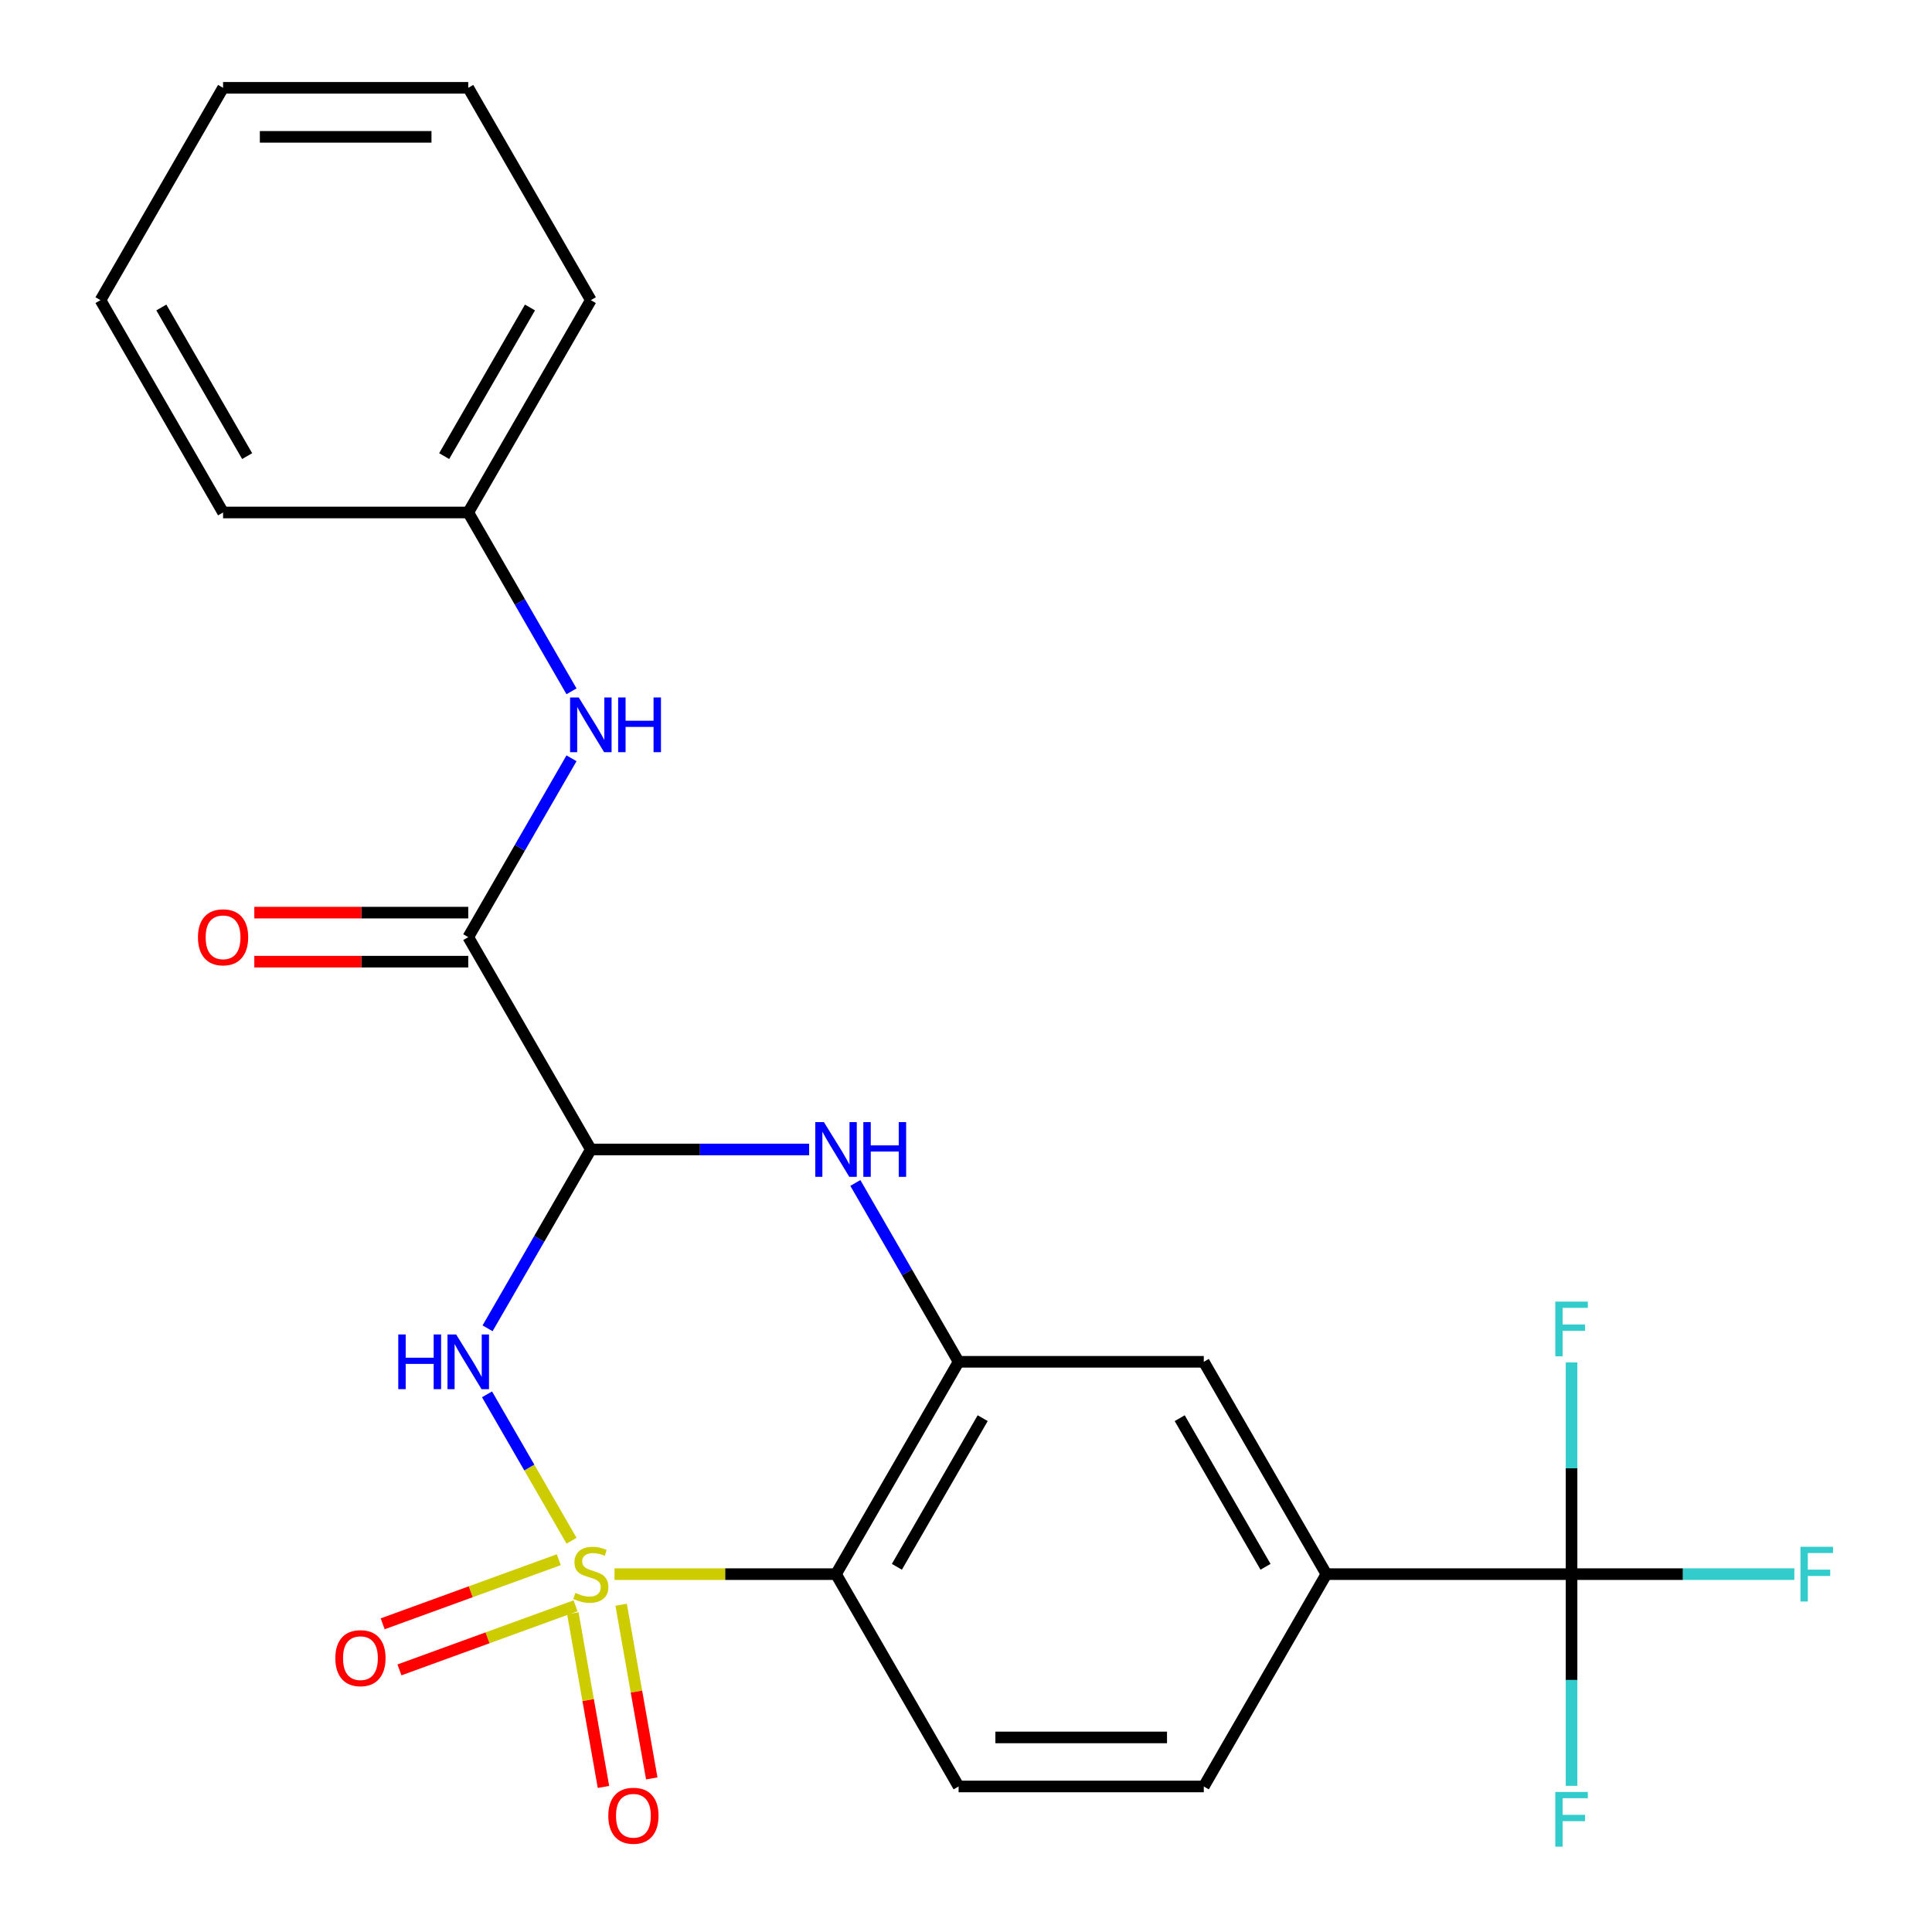 <?xml version='1.0' encoding='iso-8859-1'?>
<svg version='1.1' baseProfile='full'
              xmlns='http://www.w3.org/2000/svg'
                      xmlns:rdkit='http://www.rdkit.org/xml'
                      xmlns:xlink='http://www.w3.org/1999/xlink'
                  xml:space='preserve'
width='1000px' height='1000px' viewBox='0 0 1000 1000'>
<!-- END OF HEADER -->
<rect style='opacity:1.0;fill:#FFFFFF;stroke:none' width='1000' height='1000' x='0' y='0'> </rect>
<path class='bond-0' d='M 295.833,797.478 L 273.958,759.59' style='fill:none;fill-rule:evenodd;stroke:#CCCC00;stroke-width:6px;stroke-linecap:butt;stroke-linejoin:miter;stroke-opacity:1' />
<path class='bond-0' d='M 273.958,759.59 L 252.084,721.702' style='fill:none;fill-rule:evenodd;stroke:#0000FF;stroke-width:6px;stroke-linecap:butt;stroke-linejoin:miter;stroke-opacity:1' />
<path class='bond-2' d='M 318.07,814.771 L 375.395,814.771' style='fill:none;fill-rule:evenodd;stroke:#CCCC00;stroke-width:6px;stroke-linecap:butt;stroke-linejoin:miter;stroke-opacity:1' />
<path class='bond-2' d='M 375.395,814.771 L 432.721,814.771' style='fill:none;fill-rule:evenodd;stroke:#000000;stroke-width:6px;stroke-linecap:butt;stroke-linejoin:miter;stroke-opacity:1' />
<path class='bond-8' d='M 296.503,835.027 L 304.428,879.972' style='fill:none;fill-rule:evenodd;stroke:#CCCC00;stroke-width:6px;stroke-linecap:butt;stroke-linejoin:miter;stroke-opacity:1' />
<path class='bond-8' d='M 304.428,879.972 L 312.352,924.917' style='fill:none;fill-rule:evenodd;stroke:#FF0000;stroke-width:6px;stroke-linecap:butt;stroke-linejoin:miter;stroke-opacity:1' />
<path class='bond-8' d='M 321.498,830.62 L 329.423,875.565' style='fill:none;fill-rule:evenodd;stroke:#CCCC00;stroke-width:6px;stroke-linecap:butt;stroke-linejoin:miter;stroke-opacity:1' />
<path class='bond-8' d='M 329.423,875.565 L 337.348,920.509' style='fill:none;fill-rule:evenodd;stroke:#FF0000;stroke-width:6px;stroke-linecap:butt;stroke-linejoin:miter;stroke-opacity:1' />
<path class='bond-9' d='M 289.224,807.305 L 243.648,823.894' style='fill:none;fill-rule:evenodd;stroke:#CCCC00;stroke-width:6px;stroke-linecap:butt;stroke-linejoin:miter;stroke-opacity:1' />
<path class='bond-9' d='M 243.648,823.894 L 198.072,840.482' style='fill:none;fill-rule:evenodd;stroke:#FF0000;stroke-width:6px;stroke-linecap:butt;stroke-linejoin:miter;stroke-opacity:1' />
<path class='bond-9' d='M 297.905,831.156 L 252.329,847.744' style='fill:none;fill-rule:evenodd;stroke:#CCCC00;stroke-width:6px;stroke-linecap:butt;stroke-linejoin:miter;stroke-opacity:1' />
<path class='bond-9' d='M 252.329,847.744 L 206.753,864.332' style='fill:none;fill-rule:evenodd;stroke:#FF0000;stroke-width:6px;stroke-linecap:butt;stroke-linejoin:miter;stroke-opacity:1' />
<path class='bond-1' d='M 252.372,687.536 L 279.094,641.251' style='fill:none;fill-rule:evenodd;stroke:#0000FF;stroke-width:6px;stroke-linecap:butt;stroke-linejoin:miter;stroke-opacity:1' />
<path class='bond-1' d='M 279.094,641.251 L 305.817,594.966' style='fill:none;fill-rule:evenodd;stroke:#000000;stroke-width:6px;stroke-linecap:butt;stroke-linejoin:miter;stroke-opacity:1' />
<path class='bond-5' d='M 305.817,594.966 L 242.365,485.064' style='fill:none;fill-rule:evenodd;stroke:#000000;stroke-width:6px;stroke-linecap:butt;stroke-linejoin:miter;stroke-opacity:1' />
<path class='bond-25' d='M 305.817,594.966 L 362.313,594.966' style='fill:none;fill-rule:evenodd;stroke:#000000;stroke-width:6px;stroke-linecap:butt;stroke-linejoin:miter;stroke-opacity:1' />
<path class='bond-25' d='M 362.313,594.966 L 418.809,594.966' style='fill:none;fill-rule:evenodd;stroke:#0000FF;stroke-width:6px;stroke-linecap:butt;stroke-linejoin:miter;stroke-opacity:1' />
<path class='bond-4' d='M 432.721,814.771 L 496.173,704.869' style='fill:none;fill-rule:evenodd;stroke:#000000;stroke-width:6px;stroke-linecap:butt;stroke-linejoin:miter;stroke-opacity:1' />
<path class='bond-4' d='M 464.22,810.976 L 508.636,734.044' style='fill:none;fill-rule:evenodd;stroke:#000000;stroke-width:6px;stroke-linecap:butt;stroke-linejoin:miter;stroke-opacity:1' />
<path class='bond-12' d='M 432.721,814.771 L 496.173,924.673' style='fill:none;fill-rule:evenodd;stroke:#000000;stroke-width:6px;stroke-linecap:butt;stroke-linejoin:miter;stroke-opacity:1' />
<path class='bond-3' d='M 442.728,612.299 L 469.451,658.584' style='fill:none;fill-rule:evenodd;stroke:#0000FF;stroke-width:6px;stroke-linecap:butt;stroke-linejoin:miter;stroke-opacity:1' />
<path class='bond-3' d='M 469.451,658.584 L 496.173,704.869' style='fill:none;fill-rule:evenodd;stroke:#000000;stroke-width:6px;stroke-linecap:butt;stroke-linejoin:miter;stroke-opacity:1' />
<path class='bond-10' d='M 496.173,704.869 L 623.078,704.869' style='fill:none;fill-rule:evenodd;stroke:#000000;stroke-width:6px;stroke-linecap:butt;stroke-linejoin:miter;stroke-opacity:1' />
<path class='bond-11' d='M 242.365,485.064 L 269.087,438.779' style='fill:none;fill-rule:evenodd;stroke:#000000;stroke-width:6px;stroke-linecap:butt;stroke-linejoin:miter;stroke-opacity:1' />
<path class='bond-11' d='M 269.087,438.779 L 295.81,392.494' style='fill:none;fill-rule:evenodd;stroke:#0000FF;stroke-width:6px;stroke-linecap:butt;stroke-linejoin:miter;stroke-opacity:1' />
<path class='bond-13' d='M 242.365,472.374 L 186.999,472.374' style='fill:none;fill-rule:evenodd;stroke:#000000;stroke-width:6px;stroke-linecap:butt;stroke-linejoin:miter;stroke-opacity:1' />
<path class='bond-13' d='M 186.999,472.374 L 131.633,472.374' style='fill:none;fill-rule:evenodd;stroke:#FF0000;stroke-width:6px;stroke-linecap:butt;stroke-linejoin:miter;stroke-opacity:1' />
<path class='bond-13' d='M 242.365,497.754 L 186.999,497.754' style='fill:none;fill-rule:evenodd;stroke:#000000;stroke-width:6px;stroke-linecap:butt;stroke-linejoin:miter;stroke-opacity:1' />
<path class='bond-13' d='M 186.999,497.754 L 131.633,497.754' style='fill:none;fill-rule:evenodd;stroke:#FF0000;stroke-width:6px;stroke-linecap:butt;stroke-linejoin:miter;stroke-opacity:1' />
<path class='bond-6' d='M 813.434,814.771 L 686.53,814.771' style='fill:none;fill-rule:evenodd;stroke:#000000;stroke-width:6px;stroke-linecap:butt;stroke-linejoin:miter;stroke-opacity:1' />
<path class='bond-15' d='M 813.434,814.771 L 871.09,814.771' style='fill:none;fill-rule:evenodd;stroke:#000000;stroke-width:6px;stroke-linecap:butt;stroke-linejoin:miter;stroke-opacity:1' />
<path class='bond-15' d='M 871.09,814.771 L 928.746,814.771' style='fill:none;fill-rule:evenodd;stroke:#33CCCC;stroke-width:6px;stroke-linecap:butt;stroke-linejoin:miter;stroke-opacity:1' />
<path class='bond-16' d='M 813.434,814.771 L 813.434,869.557' style='fill:none;fill-rule:evenodd;stroke:#000000;stroke-width:6px;stroke-linecap:butt;stroke-linejoin:miter;stroke-opacity:1' />
<path class='bond-16' d='M 813.434,869.557 L 813.434,924.343' style='fill:none;fill-rule:evenodd;stroke:#33CCCC;stroke-width:6px;stroke-linecap:butt;stroke-linejoin:miter;stroke-opacity:1' />
<path class='bond-17' d='M 813.434,814.771 L 813.434,759.985' style='fill:none;fill-rule:evenodd;stroke:#000000;stroke-width:6px;stroke-linecap:butt;stroke-linejoin:miter;stroke-opacity:1' />
<path class='bond-17' d='M 813.434,759.985 L 813.434,705.199' style='fill:none;fill-rule:evenodd;stroke:#33CCCC;stroke-width:6px;stroke-linecap:butt;stroke-linejoin:miter;stroke-opacity:1' />
<path class='bond-7' d='M 686.53,814.771 L 623.078,924.673' style='fill:none;fill-rule:evenodd;stroke:#000000;stroke-width:6px;stroke-linecap:butt;stroke-linejoin:miter;stroke-opacity:1' />
<path class='bond-24' d='M 686.53,814.771 L 623.078,704.869' style='fill:none;fill-rule:evenodd;stroke:#000000;stroke-width:6px;stroke-linecap:butt;stroke-linejoin:miter;stroke-opacity:1' />
<path class='bond-24' d='M 655.032,810.976 L 610.615,734.044' style='fill:none;fill-rule:evenodd;stroke:#000000;stroke-width:6px;stroke-linecap:butt;stroke-linejoin:miter;stroke-opacity:1' />
<path class='bond-18' d='M 295.81,357.829 L 269.087,311.544' style='fill:none;fill-rule:evenodd;stroke:#0000FF;stroke-width:6px;stroke-linecap:butt;stroke-linejoin:miter;stroke-opacity:1' />
<path class='bond-18' d='M 269.087,311.544 L 242.365,265.259' style='fill:none;fill-rule:evenodd;stroke:#000000;stroke-width:6px;stroke-linecap:butt;stroke-linejoin:miter;stroke-opacity:1' />
<path class='bond-14' d='M 496.173,924.673 L 623.078,924.673' style='fill:none;fill-rule:evenodd;stroke:#000000;stroke-width:6px;stroke-linecap:butt;stroke-linejoin:miter;stroke-opacity:1' />
<path class='bond-14' d='M 515.209,899.292 L 604.042,899.292' style='fill:none;fill-rule:evenodd;stroke:#000000;stroke-width:6px;stroke-linecap:butt;stroke-linejoin:miter;stroke-opacity:1' />
<path class='bond-19' d='M 242.365,265.259 L 305.817,155.357' style='fill:none;fill-rule:evenodd;stroke:#000000;stroke-width:6px;stroke-linecap:butt;stroke-linejoin:miter;stroke-opacity:1' />
<path class='bond-19' d='M 229.902,236.083 L 274.319,159.152' style='fill:none;fill-rule:evenodd;stroke:#000000;stroke-width:6px;stroke-linecap:butt;stroke-linejoin:miter;stroke-opacity:1' />
<path class='bond-20' d='M 242.365,265.259 L 115.461,265.259' style='fill:none;fill-rule:evenodd;stroke:#000000;stroke-width:6px;stroke-linecap:butt;stroke-linejoin:miter;stroke-opacity:1' />
<path class='bond-22' d='M 305.817,155.357 L 242.365,45.455' style='fill:none;fill-rule:evenodd;stroke:#000000;stroke-width:6px;stroke-linecap:butt;stroke-linejoin:miter;stroke-opacity:1' />
<path class='bond-21' d='M 115.461,265.259 L 52.008,155.357' style='fill:none;fill-rule:evenodd;stroke:#000000;stroke-width:6px;stroke-linecap:butt;stroke-linejoin:miter;stroke-opacity:1' />
<path class='bond-21' d='M 127.923,236.083 L 83.507,159.152' style='fill:none;fill-rule:evenodd;stroke:#000000;stroke-width:6px;stroke-linecap:butt;stroke-linejoin:miter;stroke-opacity:1' />
<path class='bond-23' d='M 52.008,155.357 L 115.461,45.455' style='fill:none;fill-rule:evenodd;stroke:#000000;stroke-width:6px;stroke-linecap:butt;stroke-linejoin:miter;stroke-opacity:1' />
<path class='bond-26' d='M 242.365,45.455 L 115.461,45.455' style='fill:none;fill-rule:evenodd;stroke:#000000;stroke-width:6px;stroke-linecap:butt;stroke-linejoin:miter;stroke-opacity:1' />
<path class='bond-26' d='M 223.329,70.835 L 134.496,70.835' style='fill:none;fill-rule:evenodd;stroke:#000000;stroke-width:6px;stroke-linecap:butt;stroke-linejoin:miter;stroke-opacity:1' />
<path  class='atom-0' d='M 297.817 824.491
Q 298.137 824.611, 299.457 825.171
Q 300.777 825.731, 302.217 826.091
Q 303.697 826.411, 305.137 826.411
Q 307.817 826.411, 309.377 825.131
Q 310.937 823.811, 310.937 821.531
Q 310.937 819.971, 310.137 819.011
Q 309.377 818.051, 308.177 817.531
Q 306.977 817.011, 304.977 816.411
Q 302.457 815.651, 300.937 814.931
Q 299.457 814.211, 298.377 812.691
Q 297.337 811.171, 297.337 808.611
Q 297.337 805.051, 299.737 802.851
Q 302.177 800.651, 306.977 800.651
Q 310.257 800.651, 313.977 802.211
L 313.057 805.291
Q 309.657 803.891, 307.097 803.891
Q 304.337 803.891, 302.817 805.051
Q 301.297 806.171, 301.337 808.131
Q 301.337 809.651, 302.097 810.571
Q 302.897 811.491, 304.017 812.011
Q 305.177 812.531, 307.097 813.131
Q 309.657 813.931, 311.177 814.731
Q 312.697 815.531, 313.777 817.171
Q 314.897 818.771, 314.897 821.531
Q 314.897 825.451, 312.257 827.571
Q 309.657 829.651, 305.297 829.651
Q 302.777 829.651, 300.857 829.091
Q 298.977 828.571, 296.737 827.651
L 297.817 824.491
' fill='#CCCC00'/>
<path  class='atom-1' d='M 206.145 690.709
L 209.985 690.709
L 209.985 702.749
L 224.465 702.749
L 224.465 690.709
L 228.305 690.709
L 228.305 719.029
L 224.465 719.029
L 224.465 705.949
L 209.985 705.949
L 209.985 719.029
L 206.145 719.029
L 206.145 690.709
' fill='#0000FF'/>
<path  class='atom-1' d='M 236.105 690.709
L 245.385 705.709
Q 246.305 707.189, 247.785 709.869
Q 249.265 712.549, 249.345 712.709
L 249.345 690.709
L 253.105 690.709
L 253.105 719.029
L 249.225 719.029
L 239.265 702.629
Q 238.105 700.709, 236.865 698.509
Q 235.665 696.309, 235.305 695.629
L 235.305 719.029
L 231.625 719.029
L 231.625 690.709
L 236.105 690.709
' fill='#0000FF'/>
<path  class='atom-4' d='M 426.461 580.806
L 435.741 595.806
Q 436.661 597.286, 438.141 599.966
Q 439.621 602.646, 439.701 602.806
L 439.701 580.806
L 443.461 580.806
L 443.461 609.126
L 439.581 609.126
L 429.621 592.726
Q 428.461 590.806, 427.221 588.606
Q 426.021 586.406, 425.661 585.726
L 425.661 609.126
L 421.981 609.126
L 421.981 580.806
L 426.461 580.806
' fill='#0000FF'/>
<path  class='atom-4' d='M 446.861 580.806
L 450.701 580.806
L 450.701 592.846
L 465.181 592.846
L 465.181 580.806
L 469.021 580.806
L 469.021 609.126
L 465.181 609.126
L 465.181 596.046
L 450.701 596.046
L 450.701 609.126
L 446.861 609.126
L 446.861 580.806
' fill='#0000FF'/>
<path  class='atom-9' d='M 314.854 939.827
Q 314.854 933.027, 318.214 929.227
Q 321.574 925.427, 327.854 925.427
Q 334.134 925.427, 337.494 929.227
Q 340.854 933.027, 340.854 939.827
Q 340.854 946.707, 337.454 950.627
Q 334.054 954.507, 327.854 954.507
Q 321.614 954.507, 318.214 950.627
Q 314.854 946.747, 314.854 939.827
M 327.854 951.307
Q 332.174 951.307, 334.494 948.427
Q 336.854 945.507, 336.854 939.827
Q 336.854 934.267, 334.494 931.467
Q 332.174 928.627, 327.854 928.627
Q 323.534 928.627, 321.174 931.427
Q 318.854 934.227, 318.854 939.827
Q 318.854 945.547, 321.174 948.427
Q 323.534 951.307, 327.854 951.307
' fill='#FF0000'/>
<path  class='atom-10' d='M 173.566 858.255
Q 173.566 851.455, 176.926 847.655
Q 180.286 843.855, 186.566 843.855
Q 192.846 843.855, 196.206 847.655
Q 199.566 851.455, 199.566 858.255
Q 199.566 865.135, 196.166 869.055
Q 192.766 872.935, 186.566 872.935
Q 180.326 872.935, 176.926 869.055
Q 173.566 865.175, 173.566 858.255
M 186.566 869.735
Q 190.886 869.735, 193.206 866.855
Q 195.566 863.935, 195.566 858.255
Q 195.566 852.695, 193.206 849.895
Q 190.886 847.055, 186.566 847.055
Q 182.246 847.055, 179.886 849.855
Q 177.566 852.655, 177.566 858.255
Q 177.566 863.975, 179.886 866.855
Q 182.246 869.735, 186.566 869.735
' fill='#FF0000'/>
<path  class='atom-12' d='M 299.557 361.002
L 308.837 376.002
Q 309.757 377.482, 311.237 380.162
Q 312.717 382.842, 312.797 383.002
L 312.797 361.002
L 316.557 361.002
L 316.557 389.322
L 312.677 389.322
L 302.717 372.922
Q 301.557 371.002, 300.317 368.802
Q 299.117 366.602, 298.757 365.922
L 298.757 389.322
L 295.077 389.322
L 295.077 361.002
L 299.557 361.002
' fill='#0000FF'/>
<path  class='atom-12' d='M 319.957 361.002
L 323.797 361.002
L 323.797 373.042
L 338.277 373.042
L 338.277 361.002
L 342.117 361.002
L 342.117 389.322
L 338.277 389.322
L 338.277 376.242
L 323.797 376.242
L 323.797 389.322
L 319.957 389.322
L 319.957 361.002
' fill='#0000FF'/>
<path  class='atom-14' d='M 102.461 485.144
Q 102.461 478.344, 105.821 474.544
Q 109.181 470.744, 115.461 470.744
Q 121.741 470.744, 125.101 474.544
Q 128.461 478.344, 128.461 485.144
Q 128.461 492.024, 125.061 495.944
Q 121.661 499.824, 115.461 499.824
Q 109.221 499.824, 105.821 495.944
Q 102.461 492.064, 102.461 485.144
M 115.461 496.624
Q 119.781 496.624, 122.101 493.744
Q 124.461 490.824, 124.461 485.144
Q 124.461 479.584, 122.101 476.784
Q 119.781 473.944, 115.461 473.944
Q 111.141 473.944, 108.781 476.744
Q 106.461 479.544, 106.461 485.144
Q 106.461 490.864, 108.781 493.744
Q 111.141 496.624, 115.461 496.624
' fill='#FF0000'/>
<path  class='atom-16' d='M 931.919 800.611
L 948.759 800.611
L 948.759 803.851
L 935.719 803.851
L 935.719 812.451
L 947.319 812.451
L 947.319 815.731
L 935.719 815.731
L 935.719 828.931
L 931.919 828.931
L 931.919 800.611
' fill='#33CCCC'/>
<path  class='atom-17' d='M 805.014 927.515
L 821.854 927.515
L 821.854 930.755
L 808.814 930.755
L 808.814 939.355
L 820.414 939.355
L 820.414 942.635
L 808.814 942.635
L 808.814 955.835
L 805.014 955.835
L 805.014 927.515
' fill='#33CCCC'/>
<path  class='atom-18' d='M 805.014 673.707
L 821.854 673.707
L 821.854 676.947
L 808.814 676.947
L 808.814 685.547
L 820.414 685.547
L 820.414 688.827
L 808.814 688.827
L 808.814 702.027
L 805.014 702.027
L 805.014 673.707
' fill='#33CCCC'/>
</svg>

